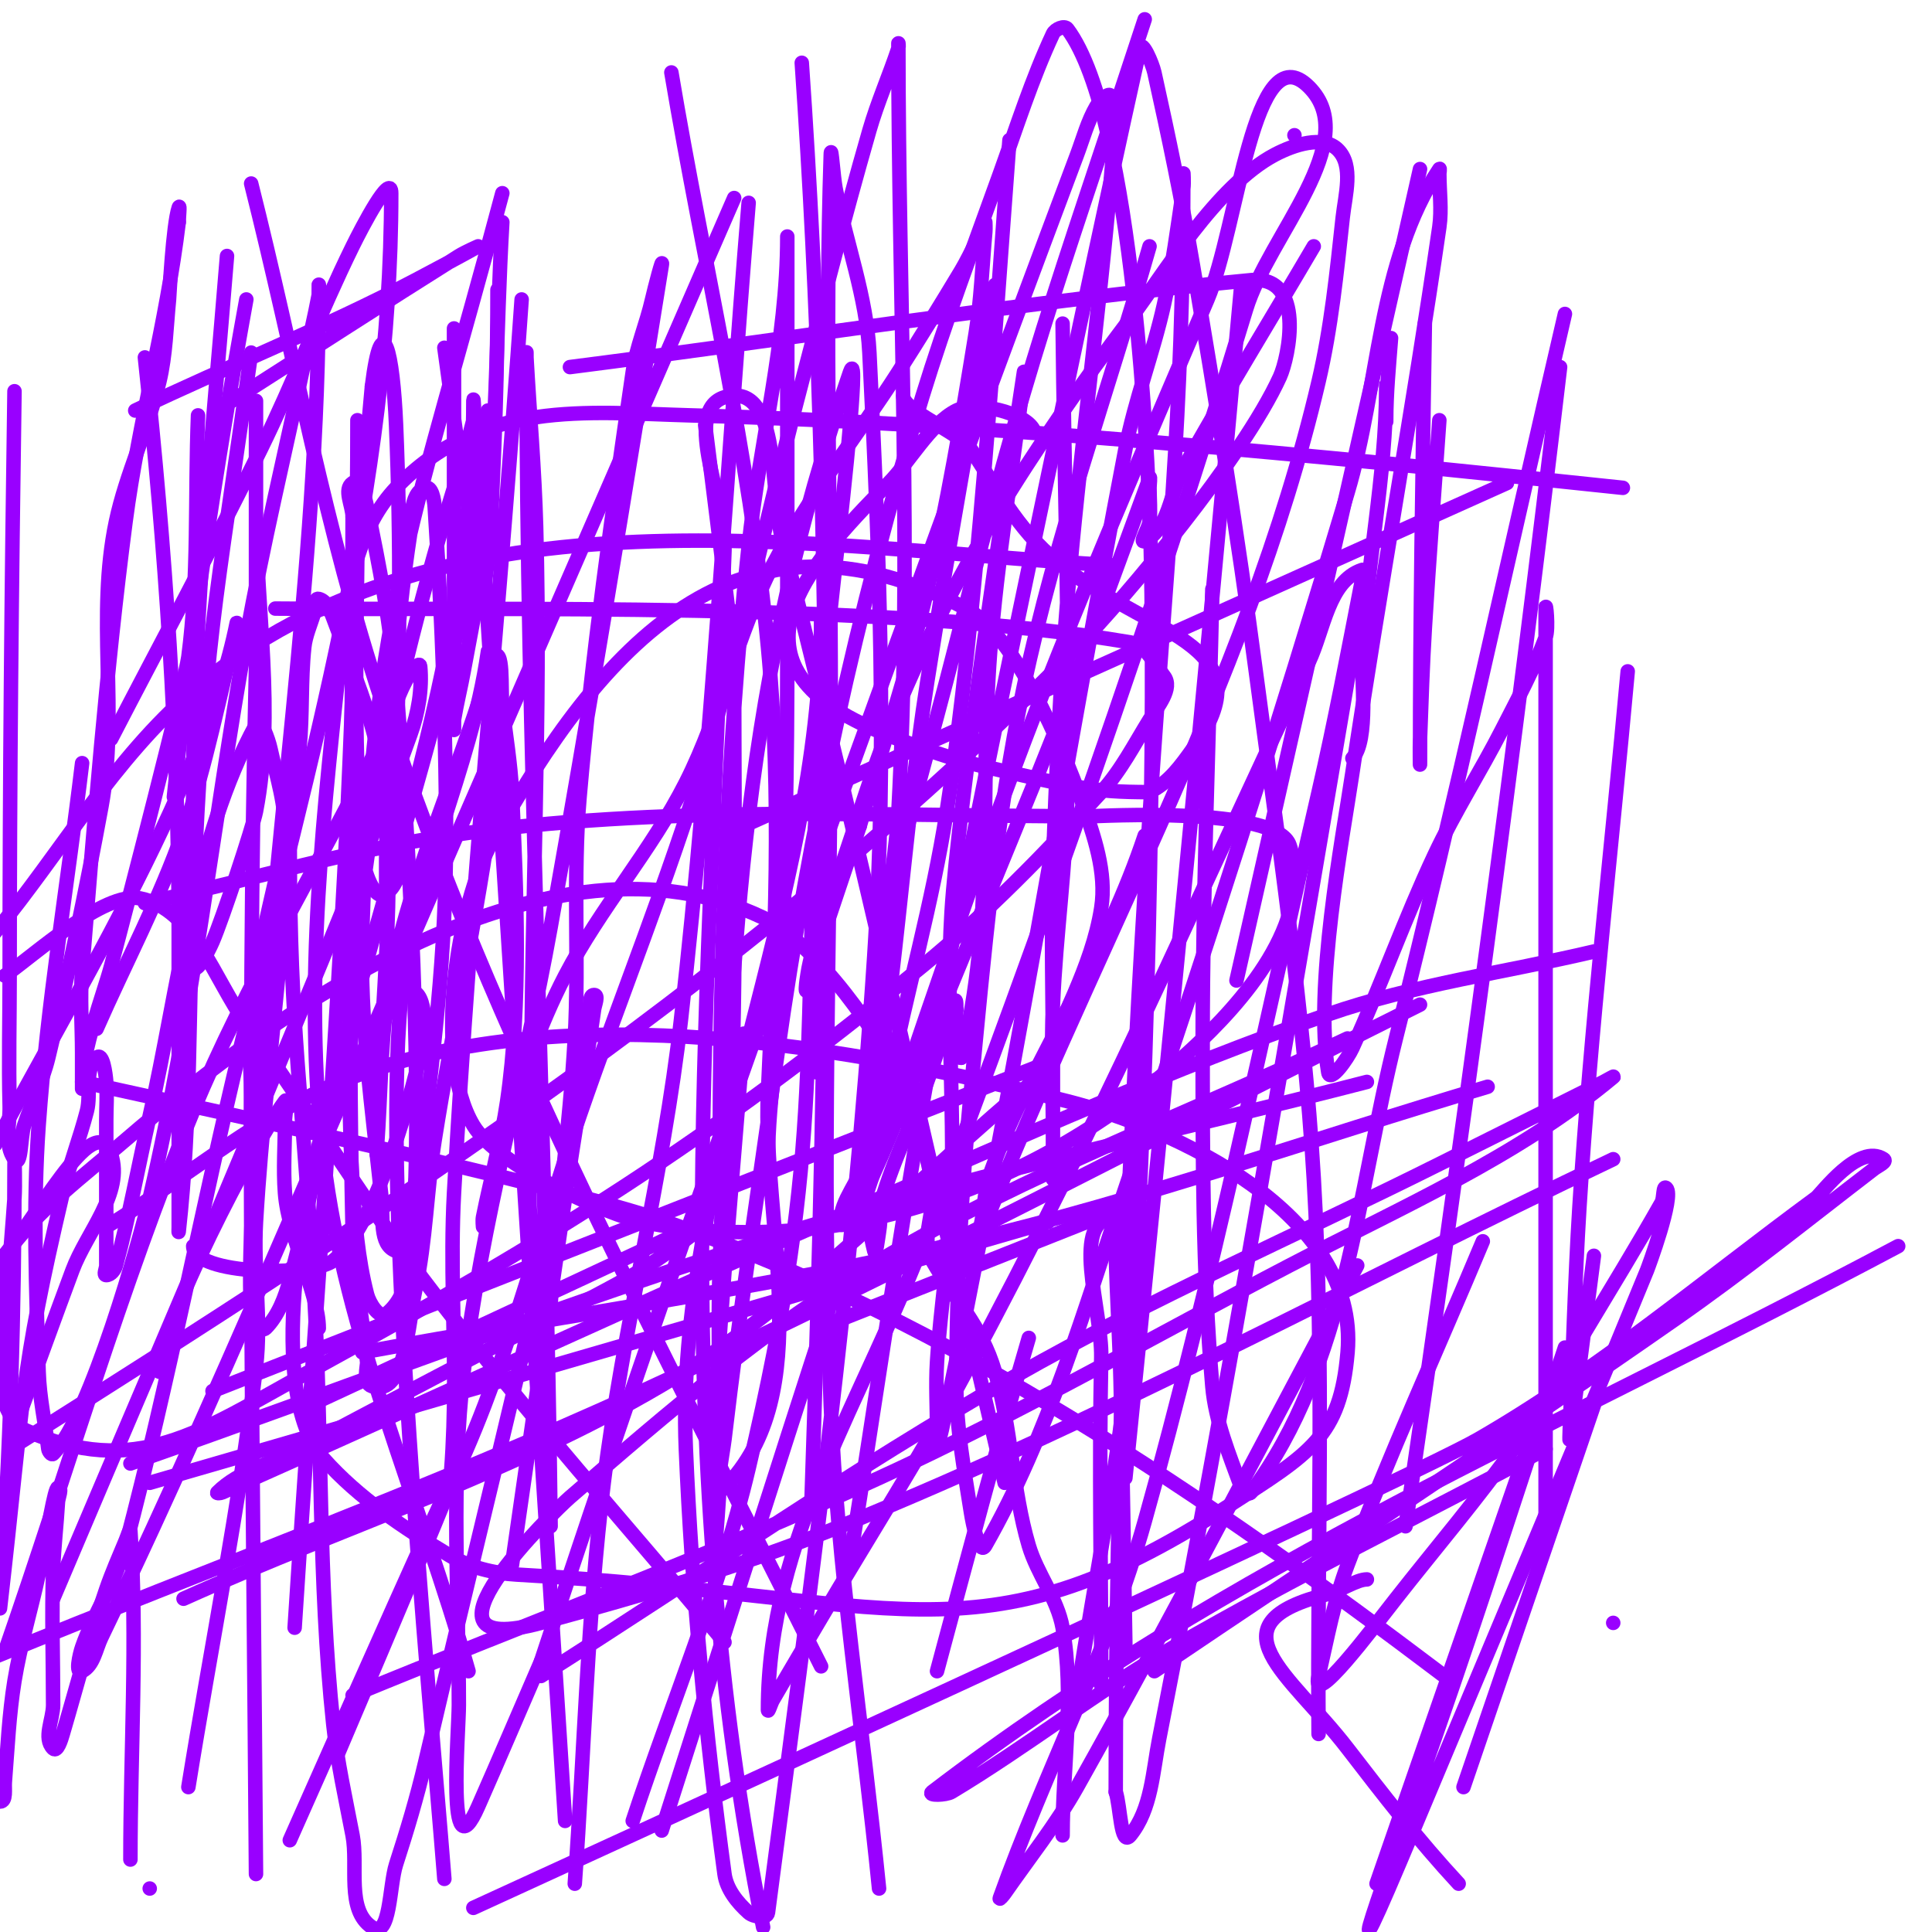 <svg viewBox='0 0 400 400' version='1.1' xmlns='http://www.w3.org/2000/svg' xmlns:xlink='http://www.w3.org/1999/xlink'><g fill='none' stroke='#9900ff' stroke-width='3' stroke-linecap='round' stroke-linejoin='round'><path d='M214,89c-1.813,-3.625 -12.004,-5.998 -16,-4c-5.36,2.68 -9.945,10.945 -14,15c-18.105,18.105 -34.444,37.524 -3,51c7.751,3.322 15.773,6.149 24,8c17.619,3.964 20.696,5 33,5'/><path d='M238,164c4.047,-2.023 6.482,-5.475 9,-9c15.189,-21.264 -7.126,-22.844 -26,-37c-9.992,-7.494 -13.544,-15.316 -20,-25c-2.281,-3.421 -14,-7.961 -14,-11'/><path d='M33,284c0,-9.656 19.381,-47.174 26,-56c0.8,-1.067 0,2.667 0,4c0,5 -0.383,10.015 0,15c0.719,9.342 7,20.799 7,28'/><path d='M40,258c0,6.055 24.838,6.33 29,3c8.941,-7.152 16.697,-35.487 19,-47'/><path d='M88,214c0,-1.762 0.109,-13.109 -6,-7c-2.108,2.108 -2.597,5.369 -4,8c-3.931,7.371 -9.856,13.927 -12,22c-2.326,8.758 -11.434,51.012 1,65c7.264,8.172 16.624,14.374 26,20c4.162,2.497 9.154,3.733 14,4c79.317,4.372 94.885,19.503 147,-14c17.402,-11.187 23.476,-14.479 25,-32c2.507,-28.833 -36.144,-46.463 -58,-52c-44.627,-11.306 -103.233,-21.787 -148,-5c-18.627,6.985 -34,20.667 -51,31'/><path d='M299,347c-49.075,-37.105 -102.272,-73.526 -161,-94c-22.699,-7.913 -98.971,-24.105 -121,-29'/><path d='M1,202c6.123,-4.286 20.569,-17.486 28,-16c11.132,2.226 15.336,16.809 22,26c13.352,18.417 25.083,38.007 39,56c19.113,24.712 40,48 60,72'/><path d='M220,380c0,-14.333 2.532,-28.892 0,-43c-1.083,-6.032 -5.264,-11.123 -7,-17c-3.464,-11.724 -3.551,-24.272 -7,-36c-2.844,-9.671 -8.229,-14.651 -13,-23c-2.646,-4.631 0.954,-10.753 0,-16c-1.245,-6.848 -3.35,-13.564 -6,-20c-4.161,-10.105 -18.323,-29.916 -29,-35c-44.153,-21.025 -100.185,18.574 -132,46c-8.749,7.543 -18.358,14.548 -25,24c-4.006,5.7 -3.546,32.227 4,36'/><path d='M5,296c23.213,10.317 36.279,0.46 59,-12c50.074,-27.46 81.731,-47.001 127,-84c13.324,-10.89 25.339,-23.346 37,-36c4.072,-4.419 6.837,-9.891 10,-15c1.664,-2.689 4.941,-6.504 3,-9c-2.026,-2.605 -3.747,-6.444 -7,-7c-50.359,-8.614 -130.912,-6.573 -177,-7'/><path d='M28,85c19.107,-9.171 39.243,-17.128 58,-27c8.726,-4.592 13,-7 13,-7c0,0 -2.737,1.208 -4,2c-15.744,9.878 -31.333,20 -47,30'/><path d='M101,140l0,0'/><path d='M312,100c-55.667,25 -111.333,50 -167,75'/><path d='M118,76c47,-6 93.829,-13.538 141,-18c11.44,-1.082 7.799,16.042 6,20c-7.652,16.835 -32.265,46.034 -42,56c-64.691,66.231 -143.14,116.826 -221,166'/><path d='M44,288c57.667,-22.667 115.333,-45.333 173,-68'/><path d='M294,208c-53.667,26.667 -106.508,55.063 -161,80c-43.904,20.092 -89.333,36.667 -134,55'/><path d='M31,307c62,-18 124,-36 186,-54'/><path d='M393,258c-72.769,38.687 -137.512,65.311 -200,113c-1.06,0.809 2.857,0.686 4,0c15.697,-9.418 30.146,-20.848 46,-30c25.184,-14.537 51.333,-27.333 77,-41'/><path d='M334,336l0,0'/><path d='M239,346c36,-24.333 72.369,-48.13 108,-73c14.05,-9.806 27.408,-20.569 41,-31c0.748,-0.574 2.784,-1.477 2,-2c-5.194,-3.463 -12.954,7.232 -14,8c-23.114,16.97 -45.15,35.692 -70,50c-15.481,8.913 -201.608,94.058 -208,97'/><path d='M112,347c32.667,-20.667 64.416,-42.861 98,-62c28.493,-16.238 58.667,-29.333 88,-44c11.333,-5.667 22.667,-11.333 34,-17c0.667,-0.333 2.573,-1.477 2,-1c-19.852,16.543 -44.089,27.047 -67,39c-28.286,14.758 -56.002,30.697 -85,44c-35.728,16.39 -72.667,30 -109,45'/><path d='M64,291c24.333,-11.333 48.698,-22.599 73,-34c2.699,-1.266 5.208,-2.953 8,-4c5.557,-2.084 -8.861,8.031 -14,11c-10.069,5.817 -20.69,10.621 -31,16c-12.691,6.621 -25.344,13.314 -38,20c-5.669,2.995 -12.466,4.466 -17,9c-0.236,0.236 0.695,0.135 1,0c44.722,-19.876 89.078,-40.58 134,-60c31.421,-13.584 62.657,-27.788 95,-39c17.799,-6.17 36.667,-8.667 55,-13'/><path d='M230,251c-19.333,7.667 -38.667,15.333 -58,23'/><path d='M27,303c46.667,-16.333 92.756,-34.421 140,-49c38.163,-11.777 77.333,-20 116,-30'/><path d='M334,240c-53.309,25.385 -105.289,53.798 -160,76c-20.122,8.165 -41.037,14.334 -62,20c-29.46,7.962 3.073,-23.466 6,-26c20.312,-17.587 40.86,-35.346 64,-49c30.82,-18.185 64.667,-30.667 97,-46'/><path d='M308,225c-36,10.667 -71.457,23.374 -108,32c-41.233,9.733 -83.333,15.333 -125,23'/><path d='M30,187c21,-4.667 41.726,-10.809 63,-14c43.637,-6.546 89.02,-4 133,-4c0.979,0 38.273,-2.18 41,6c5.338,16.014 -10.424,33.108 -20,42c-30.181,28.025 -72.52,44.148 -114,36c-6.507,-1.278 -29.824,-11.373 -35,-20c-8.351,-13.919 -3.454,-45.69 4,-59c22.352,-39.915 50.701,-73.04 98,-48c11.562,6.121 22.184,34.934 24,40c2.515,7.016 5.162,14.638 4,22c-1.941,12.293 -8.667,23.333 -13,35'/><path d='M215,223c-25,20.667 -47.311,45.105 -75,62c-31.839,19.427 -68,30.667 -102,46'/><path d='M268,28l0,0'/><path d='M31,391l0,0'/><path d='M-1,193c13.667,-16.667 24.649,-35.957 41,-50c51.498,-44.228 130.297,-29.28 190,-26'/><path d='M97,346c-10,-35.333 -25.591,-69.544 -30,-106c-4.365,-36.095 0.099,-72.852 4,-109c1.143,-10.59 3.642,-22.299 11,-30c17.557,-18.373 39.254,-15.599 61,-15c64.503,1.775 128.833,8.186 193,15'/><path d='M302,390c-8.219,-8.851 -15.636,-18.426 -23,-28c-11.893,-15.461 -28.962,-25.76 -4,-32c2.303,-0.576 5.889,-3 8,-3'/><path d='M237,173c-3.917,11.752 -9.335,22.984 -15,34c-6.069,11.801 -12.537,23.502 -17,36c-1.253,3.51 -1.192,7.362 -2,11c-0.526,2.369 -2.864,9.268 -2,7c23.135,-60.731 57.155,-118.661 72,-182c2.614,-11.153 3.762,-22.612 5,-34c0.506,-4.651 2.308,-10.692 -1,-14c-3.073,-3.073 -9.15,-1.017 -13,1c-12.196,6.388 -23.254,25.066 -30,34c-20.273,26.848 -37.532,53.532 -50,85c-3.378,8.526 -6.044,17.318 -9,26c-2.378,6.985 -4.83,13.948 -7,21c-0.5,1.625 -0.76,3.317 -1,5c-0.094,0.66 -0.298,2.596 0,2c0.615,-1.229 0.577,-2.692 1,-4c3.245,-10.029 6.667,-20 10,-30'/><path d='M178,171c4.667,-16.333 10.109,-32.465 14,-49c4.118,-17.5 7.122,-35.253 10,-53c1.126,-6.941 1.363,-13.997 2,-21c0.06,-0.664 0,-2 0,-2c0,0 -3.083,6.804 -5,10c-4.236,7.059 -8.565,14.064 -13,21c-8.566,13.398 -18.69,25.877 -26,40c-7.427,14.347 -10.707,30.584 -18,45c-7.098,14.03 -17.74,26.053 -25,40c-5.459,10.487 -9.116,21.833 -13,33c-1.461,4.2 -2.035,8.659 -3,13c-0.44,1.979 -1,6 -1,6c0,0 -0.131,-1.346 0,-2c1.603,-8.013 3.817,-15.914 5,-24c2.98,-20.363 1.974,-43.552 1,-64c-0.287,-6.03 -1.333,-12 -2,-18c-0.375,-3.379 0.404,-12.404 -2,-10'/><path d='M102,136c-6.198,21.691 -16.684,44.089 -21,66c-2.327,11.815 -2.027,23.998 -3,36c-0.027,0.332 0,1.333 0,1c0,-22.352 4.775,-58.483 1,-80c-1.876,-10.694 -6.22,-20.822 -10,-31c-0.58,-1.562 -1.383,-3.596 -3,-4c-1.023,-0.256 -0.697,1.99 -1,3c-0.697,2.324 -1.741,4.587 -2,7c-0.747,6.968 -0.316,14.026 -1,21c-1.722,17.567 -7.504,34.526 -10,52c-0.943,6.6 0,13.333 0,20c0,2.667 0,5.333 0,8c0,1.333 0,5.333 0,4c0,-1.667 0,-3.333 0,-5c0,-5 0,-10 0,-15'/><path d='M52,219c0.667,-7 0.942,-14.048 2,-21c1.279,-8.402 4.605,-16.511 5,-25c0.283,-6.076 -1.708,-12.056 -3,-18c-0.413,-1.899 -2.069,-6.706 -3,-5c-13.058,23.94 -16.024,54.797 -22,81c-2.356,10.328 -4.213,20.78 -7,31c-0.248,0.91 -1.057,2 -2,2c-0.667,0 0,-1.333 0,-2c0,-2 0,-4 0,-6c0,-8 0,-16 0,-24c0,-2.667 0.205,-5.341 0,-8c-0.138,-1.79 -0.731,-6.269 -2,-5c-2.635,2.635 -1.065,7.392 -2,11c-1.482,5.718 -3.647,11.25 -5,17c-9.073,38.558 -7.854,41.402 -13,86'/><path d='M0,331c2.149,-30.093 3,-59.85 3,-90c0,-2.333 0.162,4.672 0,7c-0.838,12.012 -2,24 -3,36'/><path d='M0,373c1.374,0 0.89,-2.63 1,-4c0.561,-7.009 0.87,-14.06 2,-21c1.208,-7.423 3.411,-14.65 5,-22c1.979,-9.152 3.278,-18 4,-18c1,0 0.059,2.002 0,3c-0.275,4.67 -0.839,9.324 -1,14c-0.322,9.328 0,18.667 0,28c0,3 -2.121,6.879 0,9c0.85,0.85 1.661,-1.847 2,-3c3.209,-10.911 5.23,-19.11 9,-30c1.174,-3.393 2.619,-6.686 4,-10c0.287,-0.688 0.95,-2.744 1,-2c1.502,22.526 0,45.414 0,68'/><path d='M39,370c4.667,-29 10.51,-57.835 14,-87c1.188,-9.929 -0.587,-20.017 0,-30c1.081,-18.377 3.312,-36.669 5,-55c0.675,-7.333 2,-29.364 2,-22c0,37.25 2.591,49.651 5,91c1.746,29.979 0.833,60.138 4,90c0.821,7.738 2.544,15.356 4,23c1.211,6.358 -1.385,15.41 4,19c3.863,2.575 3.571,-8.583 5,-13c2.241,-6.927 4.346,-13.91 6,-21c9.572,-41.022 19.862,-81.879 29,-123c1.749,-7.87 1.792,-16.029 3,-24c0.46,-3.038 1.255,-6.019 2,-9c0.256,-1.023 -0.054,-3 1,-3c1,0 0.141,2.01 0,3c-1.86,13.021 -4.077,25.988 -6,39c-3.743,25.322 -7.333,50.667 -11,76'/><path d='M114,316c-0.881,-81.08 -5,-161.939 -5,-243c0,-0.333 -0.018,0.667 0,1c0.648,11.668 1.68,23.319 2,35c1.068,38.974 -1,78.016 -1,117c0,9.667 -0.916,19.377 0,29c0.43,4.513 2.832,8.619 4,13c0.172,0.644 -0.048,2.665 0,2c1.312,-18.362 3.967,-36.62 5,-55c0.935,-16.644 -0.444,-33.393 1,-50c2.561,-29.45 6.74,-58.747 11,-88c0.746,-5.121 2.853,-9.954 4,-15c0.538,-2.366 2.385,-9.396 2,-7c-7.342,45.72 -14.839,91.419 -23,137c-5.507,30.759 -14.338,60.967 -18,92c-2.696,22.844 -1,45.998 -1,69c0,5.444 -2.617,35.998 4,21c4.399,-9.971 8.667,-20 13,-30'/><path d='M112,344c26.75,-81.205 55.64,-161.701 85,-242c8.548,-23.377 17.26,-46.694 26,-70c1.261,-3.362 2.191,-6.899 4,-10c0.606,-1.038 2.764,-3.179 3,-2c1.111,5.557 0.489,11.354 0,17c-2.514,29.046 -6.562,57.947 -9,87c-1.563,18.628 -2.422,37.316 -3,56c-0.422,13.66 0,27.333 0,41c0,6.333 0,12.667 0,19c0,1.333 0,5.333 0,4c0,-3 0,-6 0,-9c0,-9 -0.38,-18.008 0,-27c0.621,-14.688 2.792,-29.301 3,-44c0.459,-32.332 -0.667,-64.667 -1,-97'/><path d='M209,29c-3.133,41.359 -6.719,98.49 -13,139c-2.925,18.865 -8.256,37.28 -12,56c-0.924,4.622 -1.573,18.695 -2,14c-3.753,-41.287 4.674,-60.362 16,-105c15.13,-59.629 19.841,-70.612 39,-129'/><path d='M238,51c-8.667,30.333 -19.474,60.135 -26,91c-5.841,27.628 -8.286,55.892 -11,84c-1.956,20.264 -3,40.642 -3,61c0,8.724 1.653,17.38 3,26c0.392,2.508 1.741,9.204 3,7c13.144,-23.003 20.451,-48.924 29,-74c16.259,-47.694 31.587,-95.716 46,-144c6.64,-22.244 6.123,-47.685 19,-67c0.185,-0.277 0,0.667 0,1c0,3.667 0.527,7.371 0,11c-5.479,37.746 -12.366,75.277 -18,113c-2.071,13.87 -7.95,44.3 -5,62c0.387,2.325 4.021,-2.856 5,-5c6.017,-13.179 10.841,-26.887 17,-40c4.185,-8.909 9.52,-17.235 14,-26c3.189,-6.24 6.539,-12.438 9,-19c0.702,-1.873 0,-8 0,-6c0,64.667 0,129.333 0,194'/><path d='M307,257c-9.333,22.333 -19.446,44.357 -28,67c-2.8,7.412 -4.218,15.28 -6,23c-1.696,7.349 11.345,-10.065 16,-16c8.354,-10.651 17.17,-20.958 25,-32c5.192,-7.321 9.382,-15.304 14,-23c5.382,-8.971 10.842,-17.898 16,-27c0.52,-0.917 0.255,-3.745 1,-3c1.725,1.725 -3.847,16.626 -4,17c-15.752,38.436 -31.96,76.683 -48,115c-18.616,44.472 -6.096,10.844 4,-18c9.402,-26.863 18,-54 27,-81'/><path d='M320,289c-11.667,33.667 -23.333,67.333 -35,101'/><path d='M303,370c9.333,-27.333 18.667,-54.667 28,-82'/><path d='M281,262c-19.333,36 -37.993,72.37 -58,108c-4.346,7.739 -9.931,14.714 -15,22c-0.269,0.387 -1.159,1.444 -1,1c9.369,-26.234 22.48,-51.178 30,-78c13.969,-49.823 24.365,-100.581 36,-151c3.366,-14.587 6.126,-29.308 9,-44c0.128,-0.654 0.632,-2.211 0,-2c-6.943,2.314 -7.877,12.382 -11,19c-25.402,53.828 -42.791,94.372 -71,147c-9.318,17.383 -20,34 -30,51c-3.333,5.667 -6.706,11.31 -10,17c-0.373,0.645 -1,2.745 -1,2c0,-35.804 19.78,-63.939 33,-99c23.765,-63.029 46.387,-126.558 66,-191c4.639,-15.244 24.267,-34.733 13,-46c-11.492,-11.492 -14.637,29.046 -21,44c-13.694,32.182 -27.769,64.234 -40,97c-23.246,62.276 -52.186,154.955 -73,220'/><path d='M256,203c12.667,-56 25.333,-112 38,-168'/><path d='M272,51c-9,15.333 -18.321,30.483 -27,46c-2.766,4.946 -2.932,12.466 -8,15c-1.229,0.615 0.863,-2.632 1,-4c0.232,-2.322 0,-4.667 0,-7c0,-0.667 0.23,-2.626 0,-2c-7.512,20.391 -14.821,40.867 -23,61c-7.595,18.696 -15.284,37.354 -23,56c-4.284,10.354 -8.098,20.924 -13,31c-1.139,2.341 -5,8.603 -5,6c0,-4.643 4.111,-8.443 5,-13c6.374,-32.667 7.842,-66.119 13,-99c4.297,-27.394 9.333,-54.667 14,-82'/><path d='M152,41c-30,69 -60.061,137.974 -90,207c-13.239,30.523 -26.551,61.031 -41,91c-1.167,2.421 -1.596,5.798 -4,7c-1.491,0.745 -0.545,-3.425 0,-5c2.491,-7.197 7.056,-13.637 9,-21c9.081,-34.399 15.644,-69.417 24,-104c13.994,-57.92 31,-115.427 31,-176c0,-4.534 -6.003,6.93 -8,11c-6.768,13.795 -12.237,28.203 -19,42c-9.909,20.214 -20.667,40 -31,60'/><path d='M20,213c6,-13.667 13.077,-26.91 18,-41c4.774,-13.662 7.413,-27.979 11,-42c0.083,-0.323 0.065,-1.327 0,-1c-6.907,34.537 -36.833,82.378 -50,108'/><path d='M4,293c3.667,-10 7.282,-20.019 11,-30c2.944,-7.902 10.667,-16 8,-24c-3.504,-10.512 -16.165,15.165 -24,23'/><path d='M11,331c14.667,-34.667 29.619,-69.214 44,-104c10.287,-24.883 20.89,-49.662 30,-75c1.595,-4.436 2.427,-9.305 2,-14c-0.128,-1.408 -2.334,1.752 -3,3c-2.039,3.824 -3.08,8.115 -5,12c-12.751,25.791 -28.024,50.405 -39,77c-15.081,36.542 -26,74.667 -39,112'/><path d='M60,381c10.449,-23.511 63.617,-143.882 10,-18'/><path d='M213,277c-6.731,22.887 -12.798,45.964 -19,69'/><path d='M223,351c3.667,-24.333 8.785,-48.492 11,-73c3.235,-35.804 5.609,-132.84 4,-172c-0.297,-7.225 -3.078,-81.437 -17,-100c-0.632,-0.843 -2.554,0.045 -3,1c-4.372,9.369 -7.498,19.272 -11,29c-5.499,15.275 -11.226,30.484 -16,46c-13.652,44.37 -23.488,90.036 -30,136c-3.776,26.651 -7.855,53.267 -11,80c-0.389,3.311 -2.357,12.357 0,10c19.444,-19.444 7.722,-54.532 9,-82c1.425,-30.634 2.894,-61.47 0,-92c-3.796,-40.044 -13.333,-79.333 -20,-119'/><path d='M17,158c-3,25 -7.206,49.885 -9,75c-1.211,16.957 -0.507,34.008 0,51c0.16,5.372 1.372,10.662 2,16c0.055,0.468 0.667,1.333 1,1c7.685,-7.685 18.072,-44.738 20,-53c8.916,-38.211 13.102,-77.374 20,-116c3.413,-19.114 7.987,-38.003 12,-57c0.987,-4.67 2.12,-9.309 3,-14c0.123,-0.655 0,-2.667 0,-2c0,59.406 -10.04,117.802 -13,177c-0.616,12.322 -1.632,24.678 -1,37c0.062,1.2 2.15,2.85 3,2c2.635,-2.635 4.003,-6.409 5,-10c4.026,-14.492 6.257,-29.433 10,-44c8.592,-33.441 19.327,-66.336 27,-100c2.683,-11.772 2.667,-24 4,-36'/><path d='M104,40c-17.684,66.524 -26.895,85.102 -29,153c-0.57,18.373 2.061,36.721 4,55c0.401,3.779 -0.606,9.798 3,11c3,1 2.38,-5.899 3,-9c1.72,-8.598 3,-17.289 4,-26c3.519,-30.668 3.756,-44.24 3,-76c-0.342,-14.345 -1.066,-28.682 -2,-43c-0.097,-1.488 -0.586,-4.471 -2,-4c-3.307,1.102 -2.766,7.477 -3,9c-3.292,21.398 -4.484,42.32 -5,64c-0.135,5.665 0,11.333 0,17c0,1 0,3 0,3c0,0 -0.747,-0.427 0,-12c0.474,-7.348 1.766,-14.64 2,-22c0.762,-23.988 1.02,-48.022 0,-72c-0.64,-15.032 -2.879,-24.971 -5,-8'/><path d='M77,80c-0.595,6.541 -2.985,32.67 -3,34c-0.244,21.001 -0.769,42.072 1,63c0.265,3.133 2.518,9.931 5,8c4.085,-3.177 2.667,-10 4,-15c7.719,-28.947 14,-56.889 14,-87c0,-1.333 0.323,2.706 0,4c-2.021,8.085 -4.711,15.987 -7,24c-12.9,45.151 -20.862,86.782 -18,134c0.468,7.717 1.06,15.516 3,23c0.473,1.825 2.512,5.158 4,4c3.179,-2.473 4.586,-6.994 5,-11c3.159,-30.536 -0.658,-93.472 -3,-119c-1.141,-12.442 -3.382,-24.783 -6,-37c-0.407,-1.901 -1.383,-6.078 -3,-5c-1.941,1.294 0,4.667 0,7'/><path d='M73,107c0,49.248 -1.107,98.913 0,148c0.204,9.053 2.128,17.987 3,27c0.081,0.835 -0.971,4.343 1,5c6.935,2.312 7.459,-12.854 9,-20c2.197,-10.185 2.37,-20.709 4,-31c3.704,-23.382 8.905,-46.529 12,-70c0.915,-6.94 0.25,-14.004 0,-21c-0.084,-2.356 -0.74,-4.657 -1,-7c-0.11,-0.994 0.141,-3.99 0,-3c-3.499,24.49 -15.662,47.372 -18,72c-3.913,41.216 5.654,139.94 9,182'/><path d='M117,377c-6,-93 -12,-186 -18,-279'/><path d='M52,38c9,35.667 15.417,72.087 27,107c23.388,70.499 57.965,133.931 91,200'/><path d='M233,341c-0.333,-18.333 -0.547,-36.669 -1,-55c-0.214,-8.67 -0.737,-17.331 -1,-26c-0.081,-2.665 2.667,-8 0,-8c-9.718,0 -2.798,19.284 -3,29c-0.472,22.662 0,45.333 0,68'/><path d='M208,307c-15.333,-65 -29.599,-130.261 -46,-195c-2.616,-10.325 -0.494,-31.751 -11,-30c-10.527,1.754 -0.611,21.335 -1,32c-3.639,99.808 -11.483,187.583 8,285'/><path d='M169,222c0,-17.333 -0.211,-34.668 0,-52c0.122,-10.005 0.756,-19.997 1,-30c0.089,-3.666 0,-7.333 0,-11c0,-0.333 0,-1.333 0,-1c0,58.067 -30.398,115.406 -28,172c1.247,29.428 4.047,58.812 8,88c0.422,3.116 2.65,5.911 5,8c0.997,0.886 3.826,1.322 4,0c8.646,-65.841 17.692,-131.734 22,-198c2.703,-41.58 1.094,-83.385 -1,-125c-0.581,-11.556 -4.784,-22.643 -7,-34c-0.451,-2.313 -0.921,-9.356 -1,-7c-1.244,37.313 0,74.667 0,112c0,49 -1.982,98.04 0,147c1.355,33.472 6.667,66.667 10,100'/><path d='M233,306c8.409,-82.293 16.511,-164.619 24,-247'/><path d='M251,122c-0.667,31 -2,61.993 -2,93c0,24.009 -0.058,48.079 2,72c0.624,7.253 3.512,14.158 6,21c0.255,0.7 1.553,1.596 2,1c19.734,-26.312 21.99,-62.1 30,-94c12.503,-49.797 23.333,-100 35,-150'/><path d='M337,139c-3.363,36.997 -7.683,73.922 -10,111c-0.957,15.318 -1.347,30.666 -2,46c-0.028,0.666 -0.089,2.661 0,2c1.711,-12.661 3.333,-25.333 5,-38'/><path d='M323,76c-9.472,80.15 -20.328,160.14 -32,240'/><path d='M273,359c-0.333,-38.333 1.261,-76.732 -1,-115c-2.078,-35.166 -7.38,-70.076 -12,-105c-3.715,-28.089 -8.269,-56.064 -13,-84c-2.27,-13.406 -5.05,-26.726 -8,-40c-0.422,-1.897 -2.578,-6.897 -3,-5c-8.651,38.931 -16.84,77.963 -25,117c-6.675,31.931 -13.266,63.887 -19,96c-5.934,33.232 -10.667,66.667 -16,100'/><path d='M168,311c3.42,-100.042 4.935,-198.137 -2,-298'/><path d='M155,42c-4.667,56.333 -7.641,112.832 -14,169c-3.649,32.235 -12.043,63.801 -16,96c-3.384,27.532 -4,55.333 -6,83'/><path d='M131,377c8,-24.333 18.097,-48.075 24,-73c16.428,-69.364 10.412,-86.167 15,-156c1.318,-20.057 4.307,-39.972 6,-60c0.309,-3.654 1.205,-14.463 0,-11c-22.062,63.428 -24.538,117.054 -27,185c-0.531,14.657 0.244,29.335 0,44c-0.089,5.343 -0.719,10.664 -1,16c-0.053,0.999 0,4 0,3c0,-3 0,-6 0,-9c0,-8 -0.47,-16.014 0,-24c1.531,-26.032 4,-52 6,-78'/><path d='M108,62c-4.276,61.695 -10.623,123.249 -14,185c-0.801,14.645 0.237,29.335 0,44c-0.097,6.008 -0.371,12.024 -1,18c-0.049,0.469 -1.211,1.422 -1,1c12.494,-24.989 18.898,-52.586 28,-79c8.518,-24.718 18.394,-48.986 26,-74c7.408,-24.365 12.556,-49.362 19,-74c4.89,-18.696 9.658,-37.428 15,-56c1.661,-5.775 4.1,-11.299 6,-17c0.105,-0.316 0,-1.333 0,-1c0,52.843 2.882,106.306 0,159c-1.104,20.179 -11.688,64.249 -5,91c0.333,1.333 0.774,-2.644 1,-4c0.442,-2.651 0.191,-5.437 1,-8c2.796,-8.855 7.064,-17.191 10,-26c4.692,-14.075 5,-16.057 5,-12'/><path d='M198,209c0,1.776 -1.259,10 1,10'/><path d='M199,219c7.08,-28.321 3.69,-53.708 6,-84c1.456,-19.087 4.706,-37.995 7,-57c0.04,-0.331 0.05,-1.33 0,-1c-3.553,23.54 -13.633,89.149 -15,112c-1.175,19.632 0.634,39.344 0,59c-0.367,11.371 -2.29,22.645 -3,34c-0.291,4.658 0,9.333 0,14c0,1 -0.447,3.894 0,3c0.471,-0.943 0.782,-1.969 1,-3c14.262,-67.348 25.016,-135.394 38,-203c1.952,-10.164 5.755,-19.897 8,-30c1.759,-7.917 2.811,-15.977 4,-24c0.147,-0.989 0,-4 0,-3c0,50.524 -3.426,79.068 -7,133c-4.448,67.124 -7,134.726 -7,202'/><path d='M231,371c1,3 0.998,11.447 3,9c4.407,-5.387 4.659,-13.17 6,-20c14.484,-73.78 27.276,-150.475 40,-225'/><path d='M298,87c-1,14.333 -2.131,28.658 -3,43c-0.464,7.66 -0.726,15.331 -1,23c-0.059,1.666 0,6.667 0,5c0,-30.335 0.533,-60.668 1,-91'/><path d='M288,70c-0.435,5.66 -1,11.324 -1,17c0,2.333 0,-9.333 0,-7c0,18.711 -4.149,37.267 -5,56c-0.158,3.482 1.461,17.539 -2,21'/><path d='M159,240c0,-12.805 2.693,-26.125 3,-39c1.135,-47.687 1,-52.81 1,-90c0,-16.667 0,-33.333 0,-50c0,-3.667 0,-7.333 0,-11c0,-0.333 0,-1.333 0,-1c0,21.474 -5.715,42.669 -8,64c-4.643,43.331 -6,85.505 -6,129c0,1.333 -0.203,-2.682 0,-4c0.467,-3.037 1.738,-5.938 2,-9c0.741,-8.641 0.907,-17.327 1,-26c0.24,-22.332 0,-44.667 0,-67'/><path d='M152,136l-6,-48'/><path d='M94,68c0,12 0,24 0,36c0,8 0,16 0,24c0,7.667 0,15.333 0,23c0,0.667 -0.11,-1.342 0,-2c0.559,-3.353 1.392,-6.655 2,-10c1.392,-7.656 3.01,-15.281 4,-23c2.927,-22.834 2.655,-47.138 4,-70'/><path d='M103,60c0,13.418 -0.363,26.621 -1,40c-0.254,5.338 -0.294,10.703 -1,16c-0.355,2.664 -0.703,5.329 -1,8c-0.037,0.331 0,1.333 0,1c0,-8.439 -2.584,-16.68 -4,-25c-1.582,-9.294 -2.667,-18.667 -4,-28'/><path d='M52,73c-7.482,53.307 -9.676,59.542 -12,113c-1.02,23.463 -0.41,45.69 -3,69c-0.037,0.331 0,-0.667 0,-1c0,-3.667 0,-7.333 0,-11c0,-16.667 0,-33.333 0,-50c0,-39.735 -2.745,-79.493 -7,-119'/><path d='M3,81c-0.602,40.33 -1,80.665 -1,121c0,9 -0.237,18.003 0,27c0.097,3.681 -1.209,8.055 1,11c1.456,1.941 1.233,-4.698 2,-7c1.567,-4.701 3.833,-9.184 5,-14c4.174,-17.218 7.784,-34.578 11,-52c3.597,-19.486 -1.142,-39.42 3,-59c2.095,-9.902 6.646,-19.156 9,-29c1.327,-5.549 1.432,-11.323 2,-17c0.076,-0.757 0.789,-15.368 2,-19c0.316,-0.949 0,2 0,3'/><path d='M37,46c-2.501,20.84 -8.278,41.188 -11,62c-4.038,30.882 -6.46,61.959 -9,93c-0.462,5.648 0,11.333 0,17c0,2.333 0,9.333 0,7c0,-7.885 4.354,-18.863 6,-25c3.245,-12.095 15.318,-58.831 16,-64c2.181,-16.537 1.333,-33.333 2,-50'/><path d='M47,53c-2.973,36.954 -7,73.927 -7,111c0,9.479 -2.402,26.393 0,36c0.518,2.071 3.144,-3.045 4,-5c2.019,-4.615 8.408,-23.941 9,-27c3.956,-20.441 0,-41.814 0,-62c0,-0.608 0,-23 0,-23c0,0 0,2.243 0,11c0,14.667 0,29.333 0,44'/><path d='M53,138c-1.984,83.336 -0.595,166.641 0,250'/><path d='M61,337c5.333,-83.275 13,-166.554 13,-250'/><path d='M51,62c-6.207,34.136 -11.405,68.491 -15,103'/></g>
</svg>
